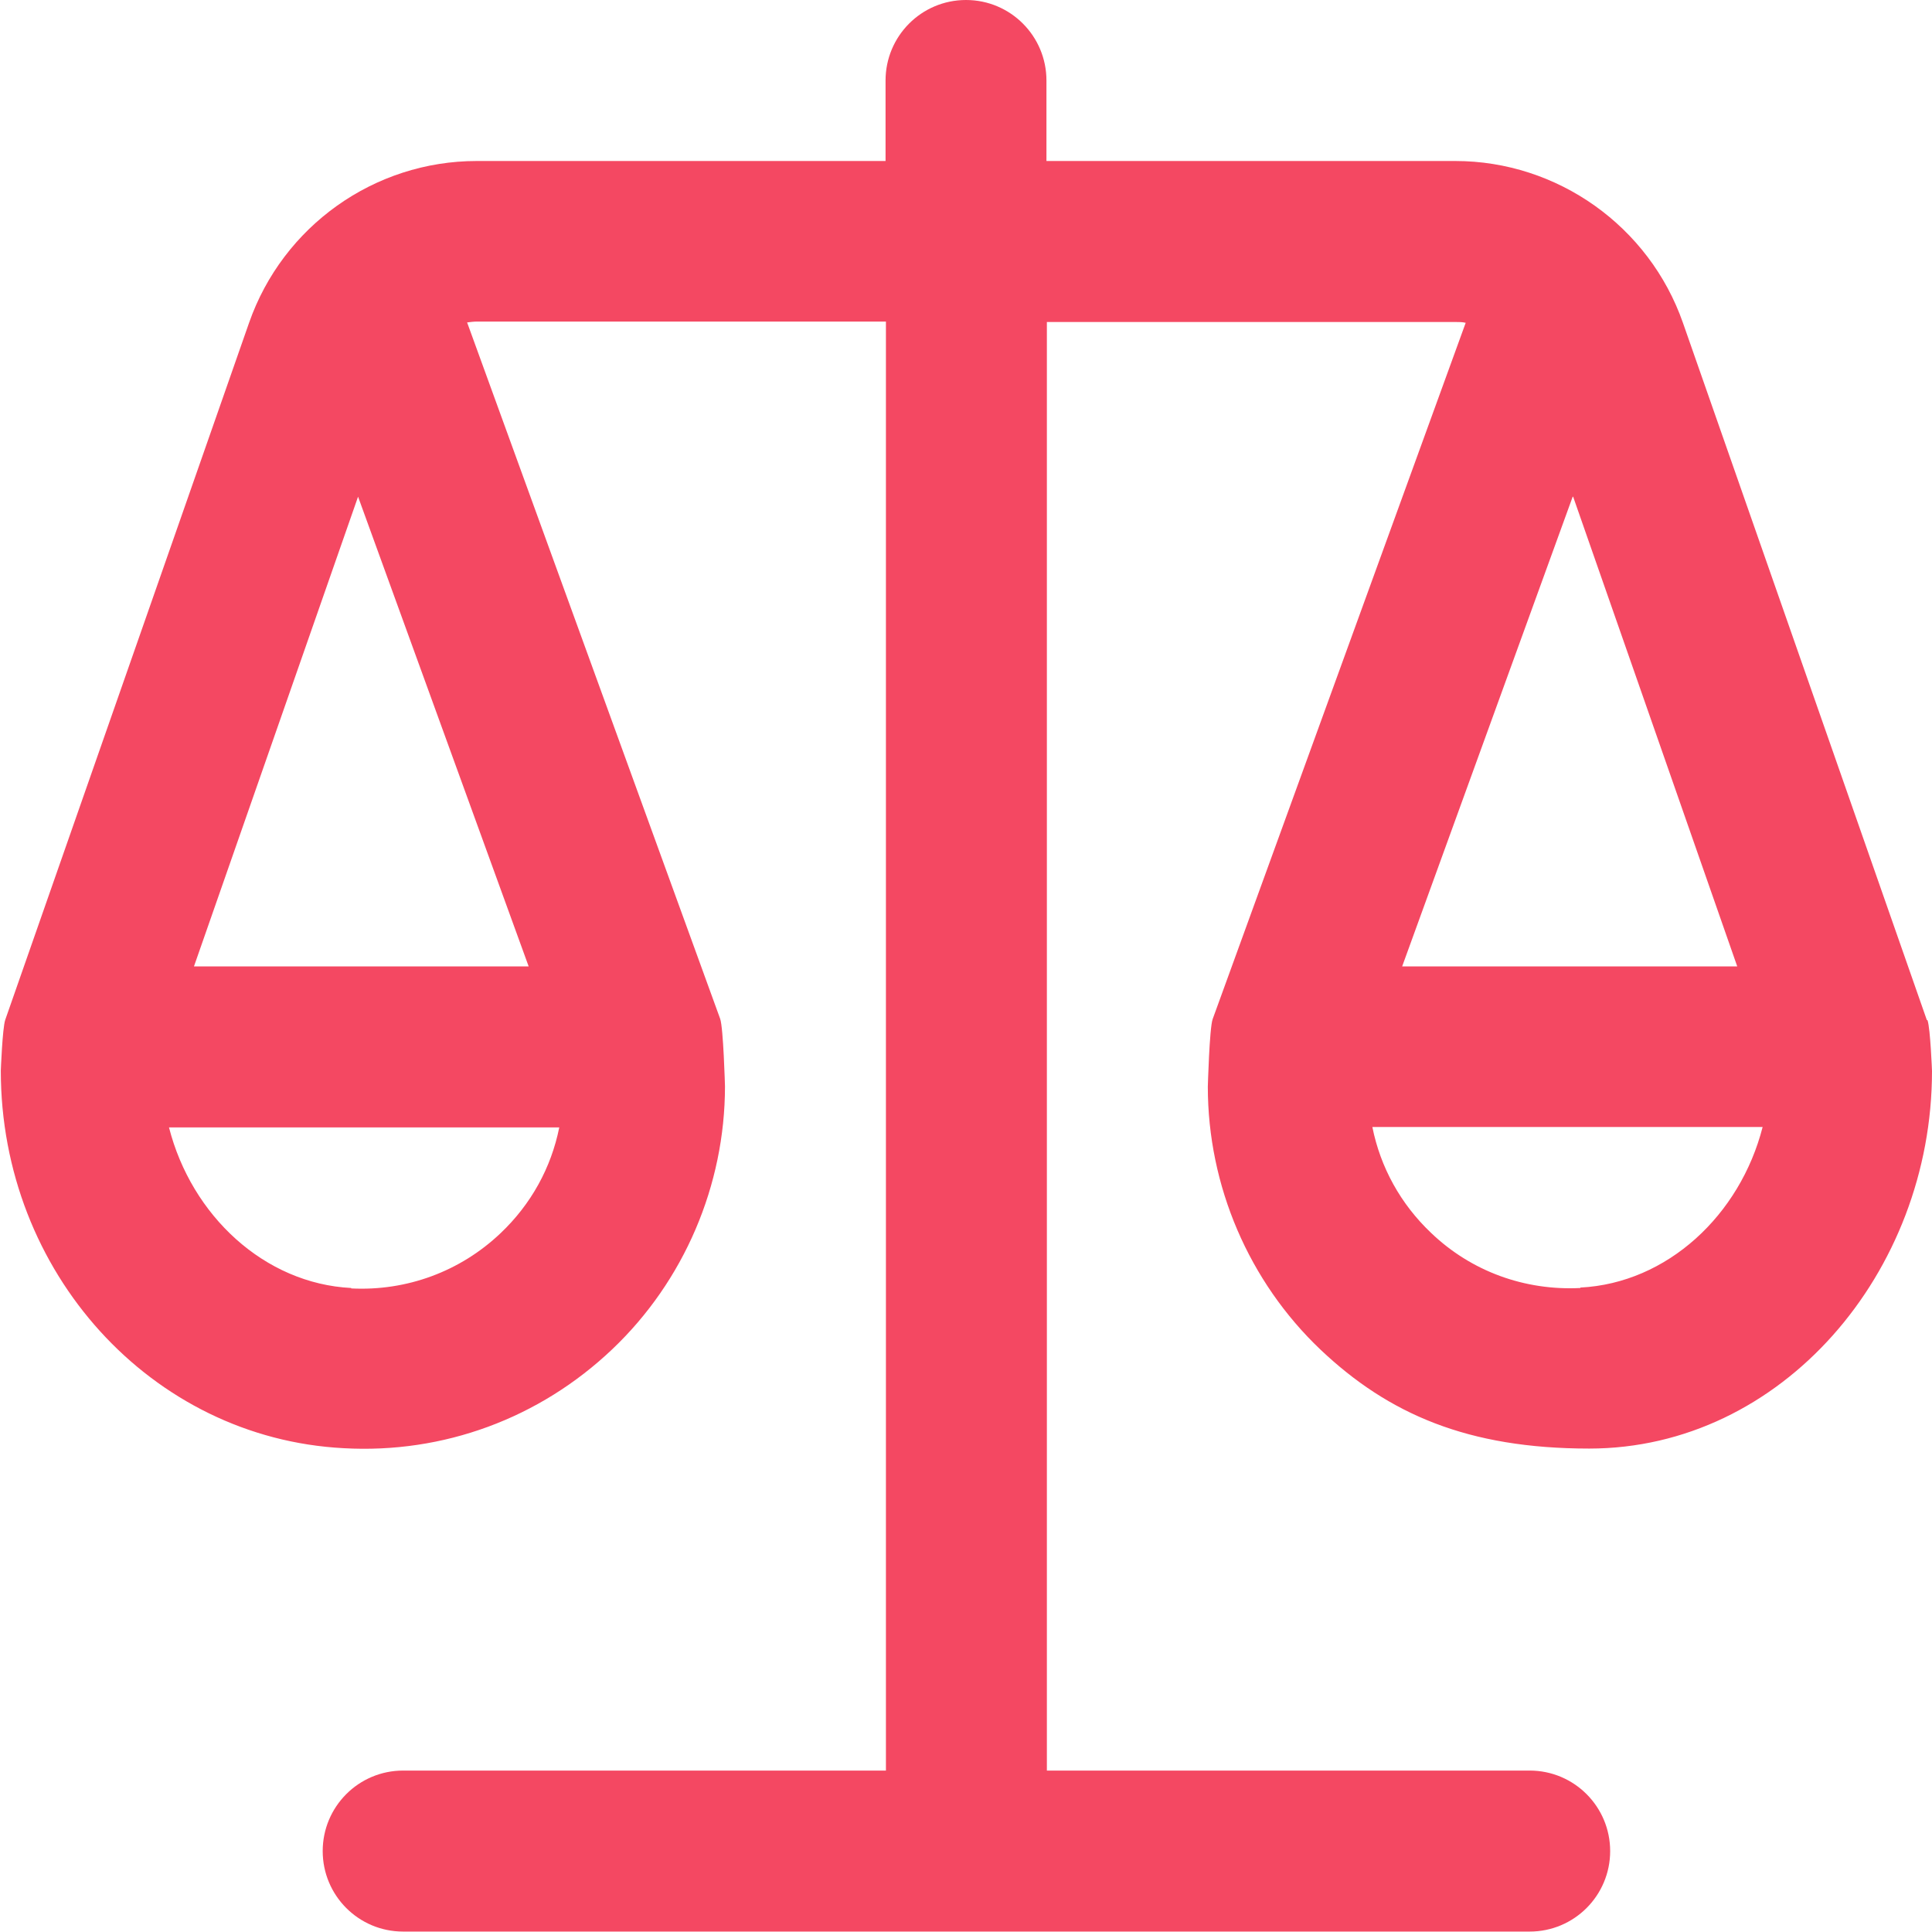 <svg width="36" height="36" viewBox="0 0 36 36" fill="none" xmlns="http://www.w3.org/2000/svg">
<path d="M35.903 19.005L31.359 6.015C30.73 4.215 29.02 3 27.116 3H19.499V1.5C19.499 0.675 18.832 0 18 0C17.168 0 16.501 0.675 16.501 1.5V3H8.884C6.972 3 5.27 4.215 4.641 6.015L0.097 19.005C0.045 19.163 0.015 19.95 0.015 19.95C0.015 23.707 2.819 26.797 6.402 26.985C8.262 27.09 10.053 26.43 11.41 25.14C12.745 23.872 13.509 22.087 13.509 20.242C13.509 20.242 13.479 19.148 13.419 18.983L8.704 6.008C8.764 6 8.831 5.992 8.891 5.992H16.508V32.992H7.512C6.68 32.992 6.013 33.667 6.013 34.492C6.013 35.318 6.68 35.992 7.512 35.992H28.503C29.335 35.992 30.003 35.318 30.003 34.492C30.003 33.667 29.335 32.992 28.503 32.992H19.507V6H27.124C27.184 6 27.251 6 27.311 6.015L22.596 18.99C22.536 19.155 22.506 20.25 22.506 20.25C22.506 22.095 23.27 23.88 24.605 25.148C25.872 26.348 27.349 26.992 29.613 26.992C33.196 26.992 36 23.715 36 19.957C36 19.957 35.97 19.17 35.917 19.012L35.903 19.005ZM6.545 24C4.925 23.918 3.569 22.65 3.149 21.008H10.421C10.271 21.758 9.896 22.44 9.326 22.98C8.576 23.692 7.579 24.06 6.545 24.008V24ZM9.858 18.008H3.614L6.672 9.255L9.851 18.008H9.858ZM29.313 9.255L32.371 18.008H26.127L29.305 9.255H29.313ZM29.448 24C28.413 24.052 27.416 23.692 26.666 22.973C26.097 22.433 25.722 21.75 25.572 21H32.844C32.424 22.642 31.067 23.91 29.448 23.992V24Z" fill="#F44862"/>
</svg>
